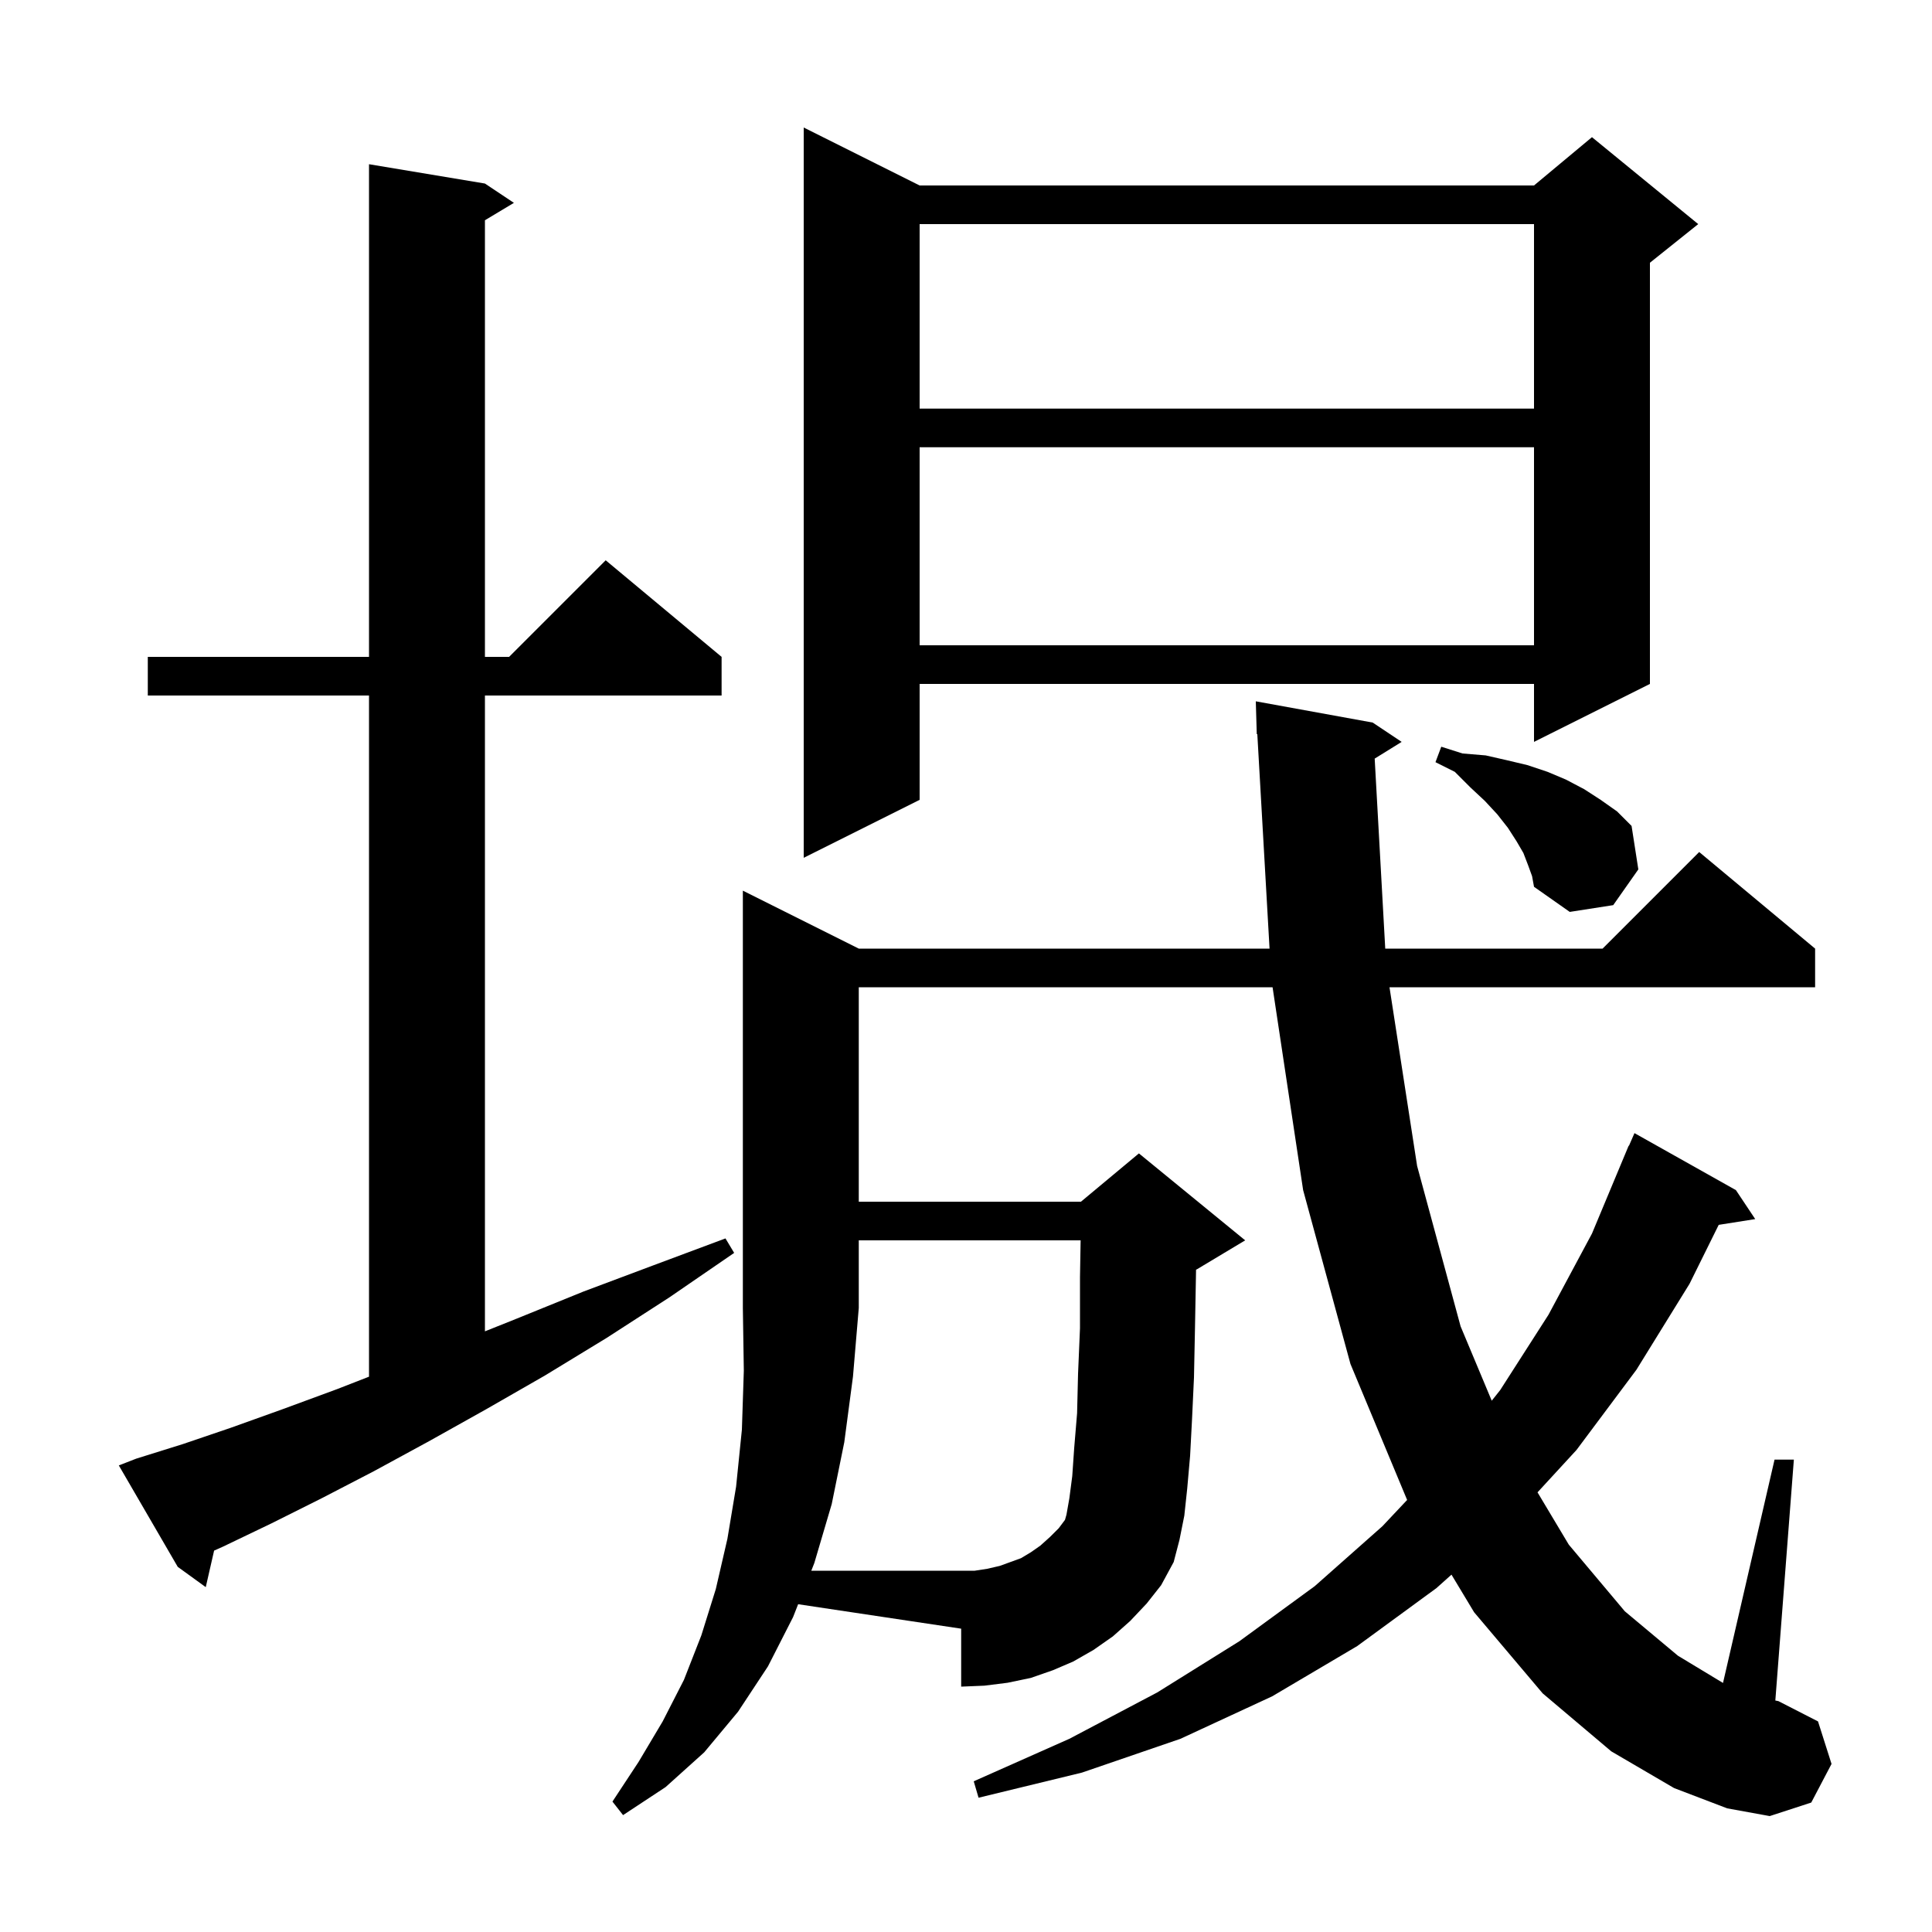 <svg xmlns="http://www.w3.org/2000/svg" xmlns:xlink="http://www.w3.org/1999/xlink" version="1.1" baseProfile="full" viewBox="0 0 200 200" width="200" height="200"><g fill="currentColor"><path d="M 102.2 162.4 L 103.5 162.1 L 105.7 161.3 L 106.7 160.7 L 107.7 160.0 L 108.7 159.1 L 109.6 158.2 L 110.246 157.338 L 110.4 156.8 L 110.7 155.1 L 111.0 152.8 L 111.2 149.9 L 111.5 146.3 L 111.6 142.2 L 111.8 137.5 L 111.8 132.2 L 111.866 128.4 L 88.9 128.4 L 88.9 135.4 L 88.3 142.5 L 87.4 149.3 L 86.1 155.7 L 84.3 161.8 L 83.986 162.6 L 100.9 162.6 Z M 14.1 151.0 L 18.9 149.5 L 23.9 147.8 L 29.2 145.9 L 34.9 143.8 L 38.2 142.514 L 38.2 72.0 L 15.3 72.0 L 15.3 68.0 L 38.2 68.0 L 38.2 17.0 L 50.2 19.0 L 53.2 21.0 L 50.2 22.8 L 50.2 68.0 L 52.7 68.0 L 62.7 58.0 L 74.7 68.0 L 74.7 72.0 L 50.2 72.0 L 50.2 137.82 L 53.5 136.5 L 60.4 133.7 L 67.6 131.0 L 75.1 128.2 L 76.0 129.7 L 69.3 134.3 L 62.8 138.5 L 56.4 142.4 L 50.3 145.9 L 44.4 149.2 L 38.7 152.3 L 33.3 155.1 L 28.1 157.7 L 23.1 160.1 L 22.164 160.518 L 21.3 164.3 L 18.4 162.2 L 12.3 151.7 Z M 158.2 89.6 L 157.7 88.3 L 157.0 87.1 L 156.1 85.7 L 155.0 84.3 L 153.7 82.9 L 152.2 81.5 L 150.6 79.9 L 148.6 78.9 L 149.2 77.3 L 151.4 78.0 L 153.8 78.2 L 156.0 78.7 L 158.1 79.2 L 160.2 79.9 L 162.1 80.7 L 164.0 81.7 L 165.7 82.8 L 167.4 84.0 L 168.9 85.5 L 169.6 90.0 L 167.0 93.7 L 162.5 94.4 L 158.8 91.8 L 158.6 90.7 Z M 95.2 19.2 L 158.8 19.2 L 164.8 14.2 L 175.8 23.2 L 170.8 27.2 L 170.8 70.8 L 158.8 76.8 L 158.8 70.8 L 95.2 70.8 L 95.2 82.8 L 83.2 88.8 L 83.2 13.2 Z M 95.2 46.3 L 95.2 66.8 L 158.8 66.8 L 158.8 46.3 Z M 95.2 23.2 L 95.2 42.3 L 158.8 42.3 L 158.8 23.2 Z M 189.6 182.6 L 187.5 186.6 L 183.2 188.0 L 178.8 187.2 L 173.3 185.1 L 166.8 181.3 L 159.7 175.3 L 152.6 166.9 L 150.257 163.007 L 148.7 164.4 L 140.5 170.4 L 131.7 175.6 L 122.2 180.0 L 112.0 183.5 L 101.3 186.1 L 100.8 184.4 L 110.7 180.0 L 119.8 175.2 L 128.3 169.9 L 136.1 164.2 L 143.1 158.0 L 145.665 155.275 L 139.8 141.2 L 134.9 123.2 L 131.736 102.2 L 88.9 102.2 L 88.9 124.4 L 111.9 124.4 L 117.9 119.4 L 128.9 128.4 L 123.9 131.4 L 123.815 131.436 L 123.8 132.3 L 123.7 137.7 L 123.6 142.6 L 123.4 146.9 L 123.2 150.7 L 122.9 154.1 L 122.6 156.9 L 122.1 159.4 L 121.5 161.7 L 120.2 164.1 L 118.7 166.0 L 117.0 167.8 L 115.2 169.4 L 113.2 170.8 L 111.1 172.0 L 109.0 172.9 L 106.7 173.7 L 104.3 174.2 L 101.9 174.5 L 99.5 174.6 L 99.5 168.6 L 82.623 166.068 L 82.1 167.4 L 79.5 172.5 L 76.4 177.2 L 72.9 181.4 L 68.9 185.0 L 64.5 187.9 L 63.4 186.5 L 66.1 182.4 L 68.6 178.2 L 70.8 173.9 L 72.6 169.3 L 74.1 164.5 L 75.3 159.3 L 76.2 153.9 L 76.8 148.0 L 77.0 141.9 L 76.9 135.4 L 76.9 92.2 L 88.9 98.2 L 131.423 98.2 L 130.157 75.994 L 130.1 76.0 L 130.0 72.6 L 142.1 74.8 L 145.1 76.8 L 142.307 78.531 L 143.4 98.2 L 165.9 98.2 L 175.9 88.2 L 187.9 98.2 L 187.9 102.2 L 143.84 102.2 L 146.7 120.7 L 151.2 137.3 L 154.424 145.002 L 155.3 143.9 L 160.3 136.1 L 164.8 127.7 L 168.6 118.6 L 168.629 118.612 L 169.2 117.3 L 179.7 123.2 L 181.7 126.2 L 177.92 126.797 L 174.9 132.9 L 169.4 141.8 L 163.2 150.1 L 159.164 154.487 L 162.4 159.9 L 168.2 166.8 L 173.7 171.4 L 178.365 174.218 L 183.7 151.1 L 185.7 151.1 L 183.782 176.036 L 184.1 176.1 L 188.2 178.2 Z "/></g></svg>